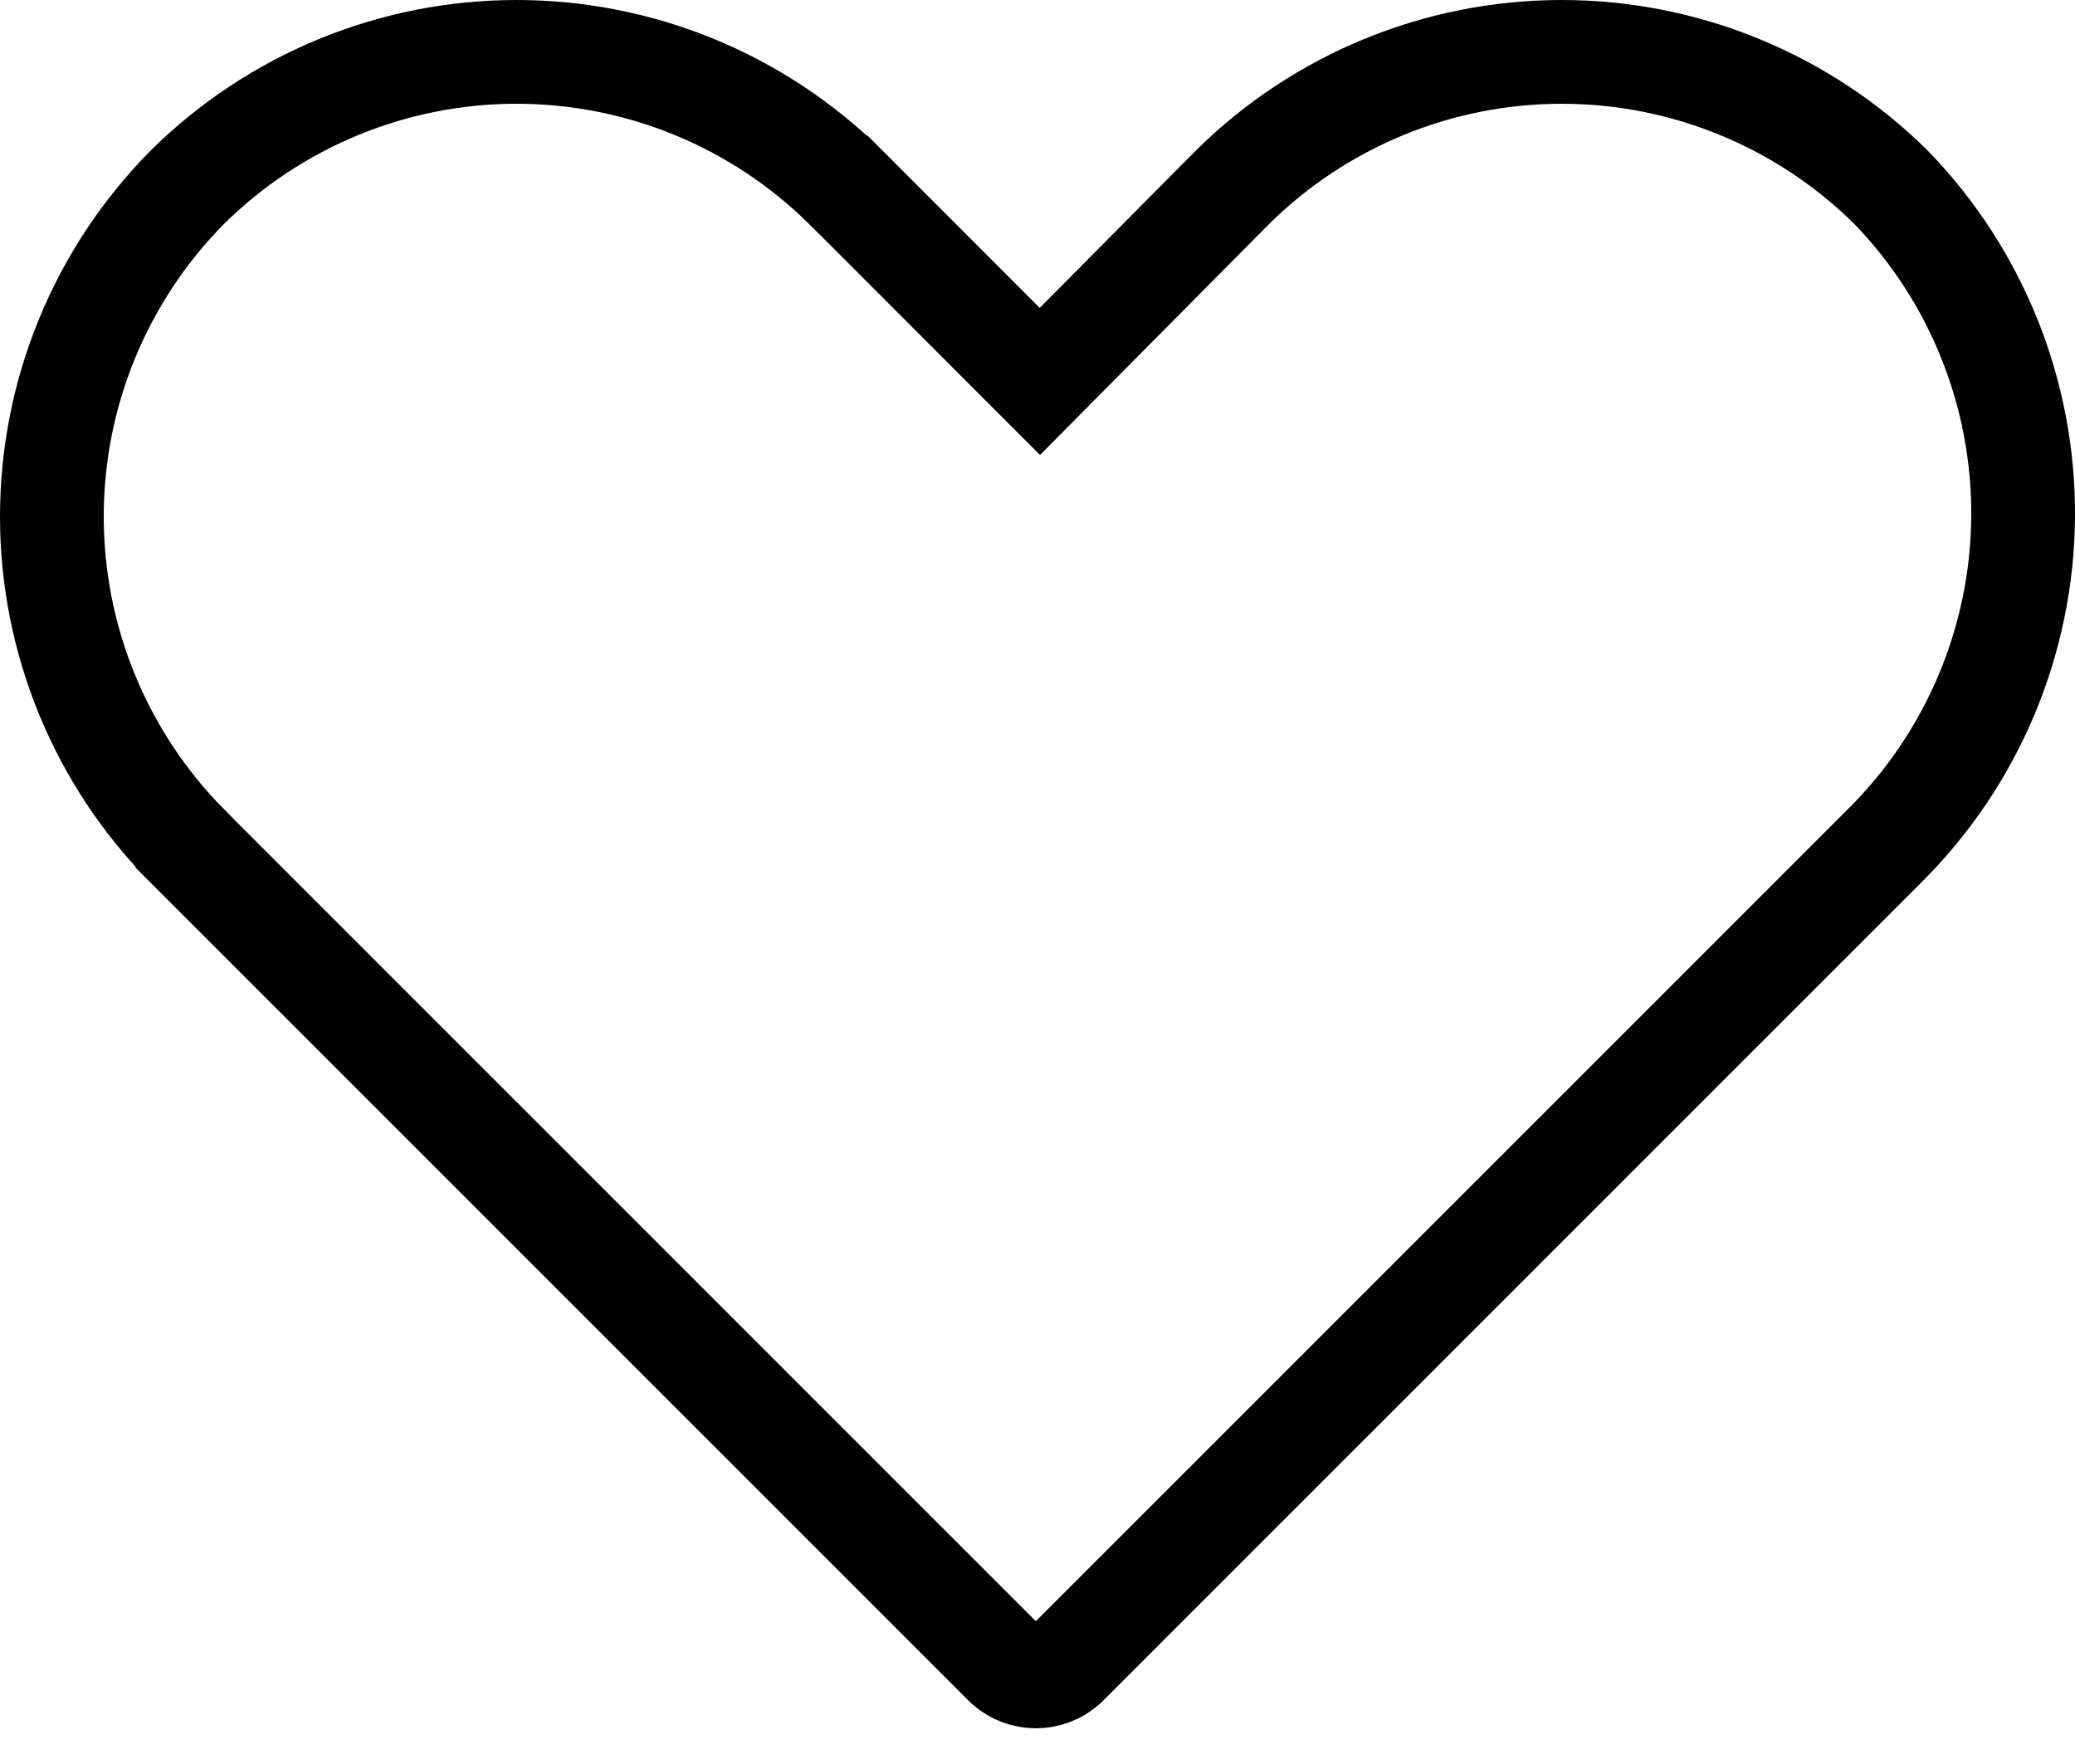 <svg width="20" height="17" viewBox="0 0 20 17" fill="none" xmlns="http://www.w3.org/2000/svg">
<path d="M9.668 3.321L10.023 3.676L10.377 3.319L11.879 1.805C12.724 0.969 13.864 0.5 15.053 0.5C16.24 0.5 17.38 0.968 18.225 1.803C19.052 2.655 19.51 3.799 19.5 4.987C19.489 6.176 19.01 7.313 18.165 8.151L18.164 8.152L10.266 16.049C10.188 16.118 10.088 16.156 9.984 16.156C9.88 16.156 9.78 16.118 9.702 16.049L1.806 8.154C1.806 8.153 1.806 8.153 1.806 8.153C0.969 7.308 0.5 6.167 0.5 4.978C0.5 3.79 0.969 2.65 1.805 1.805C2.65 0.969 3.79 0.5 4.978 0.5C6.167 0.5 7.308 0.969 8.153 1.806C8.153 1.806 8.153 1.806 8.154 1.806L9.668 3.321Z" stroke="black" stroke-miterlimit="10"/>
</svg>
